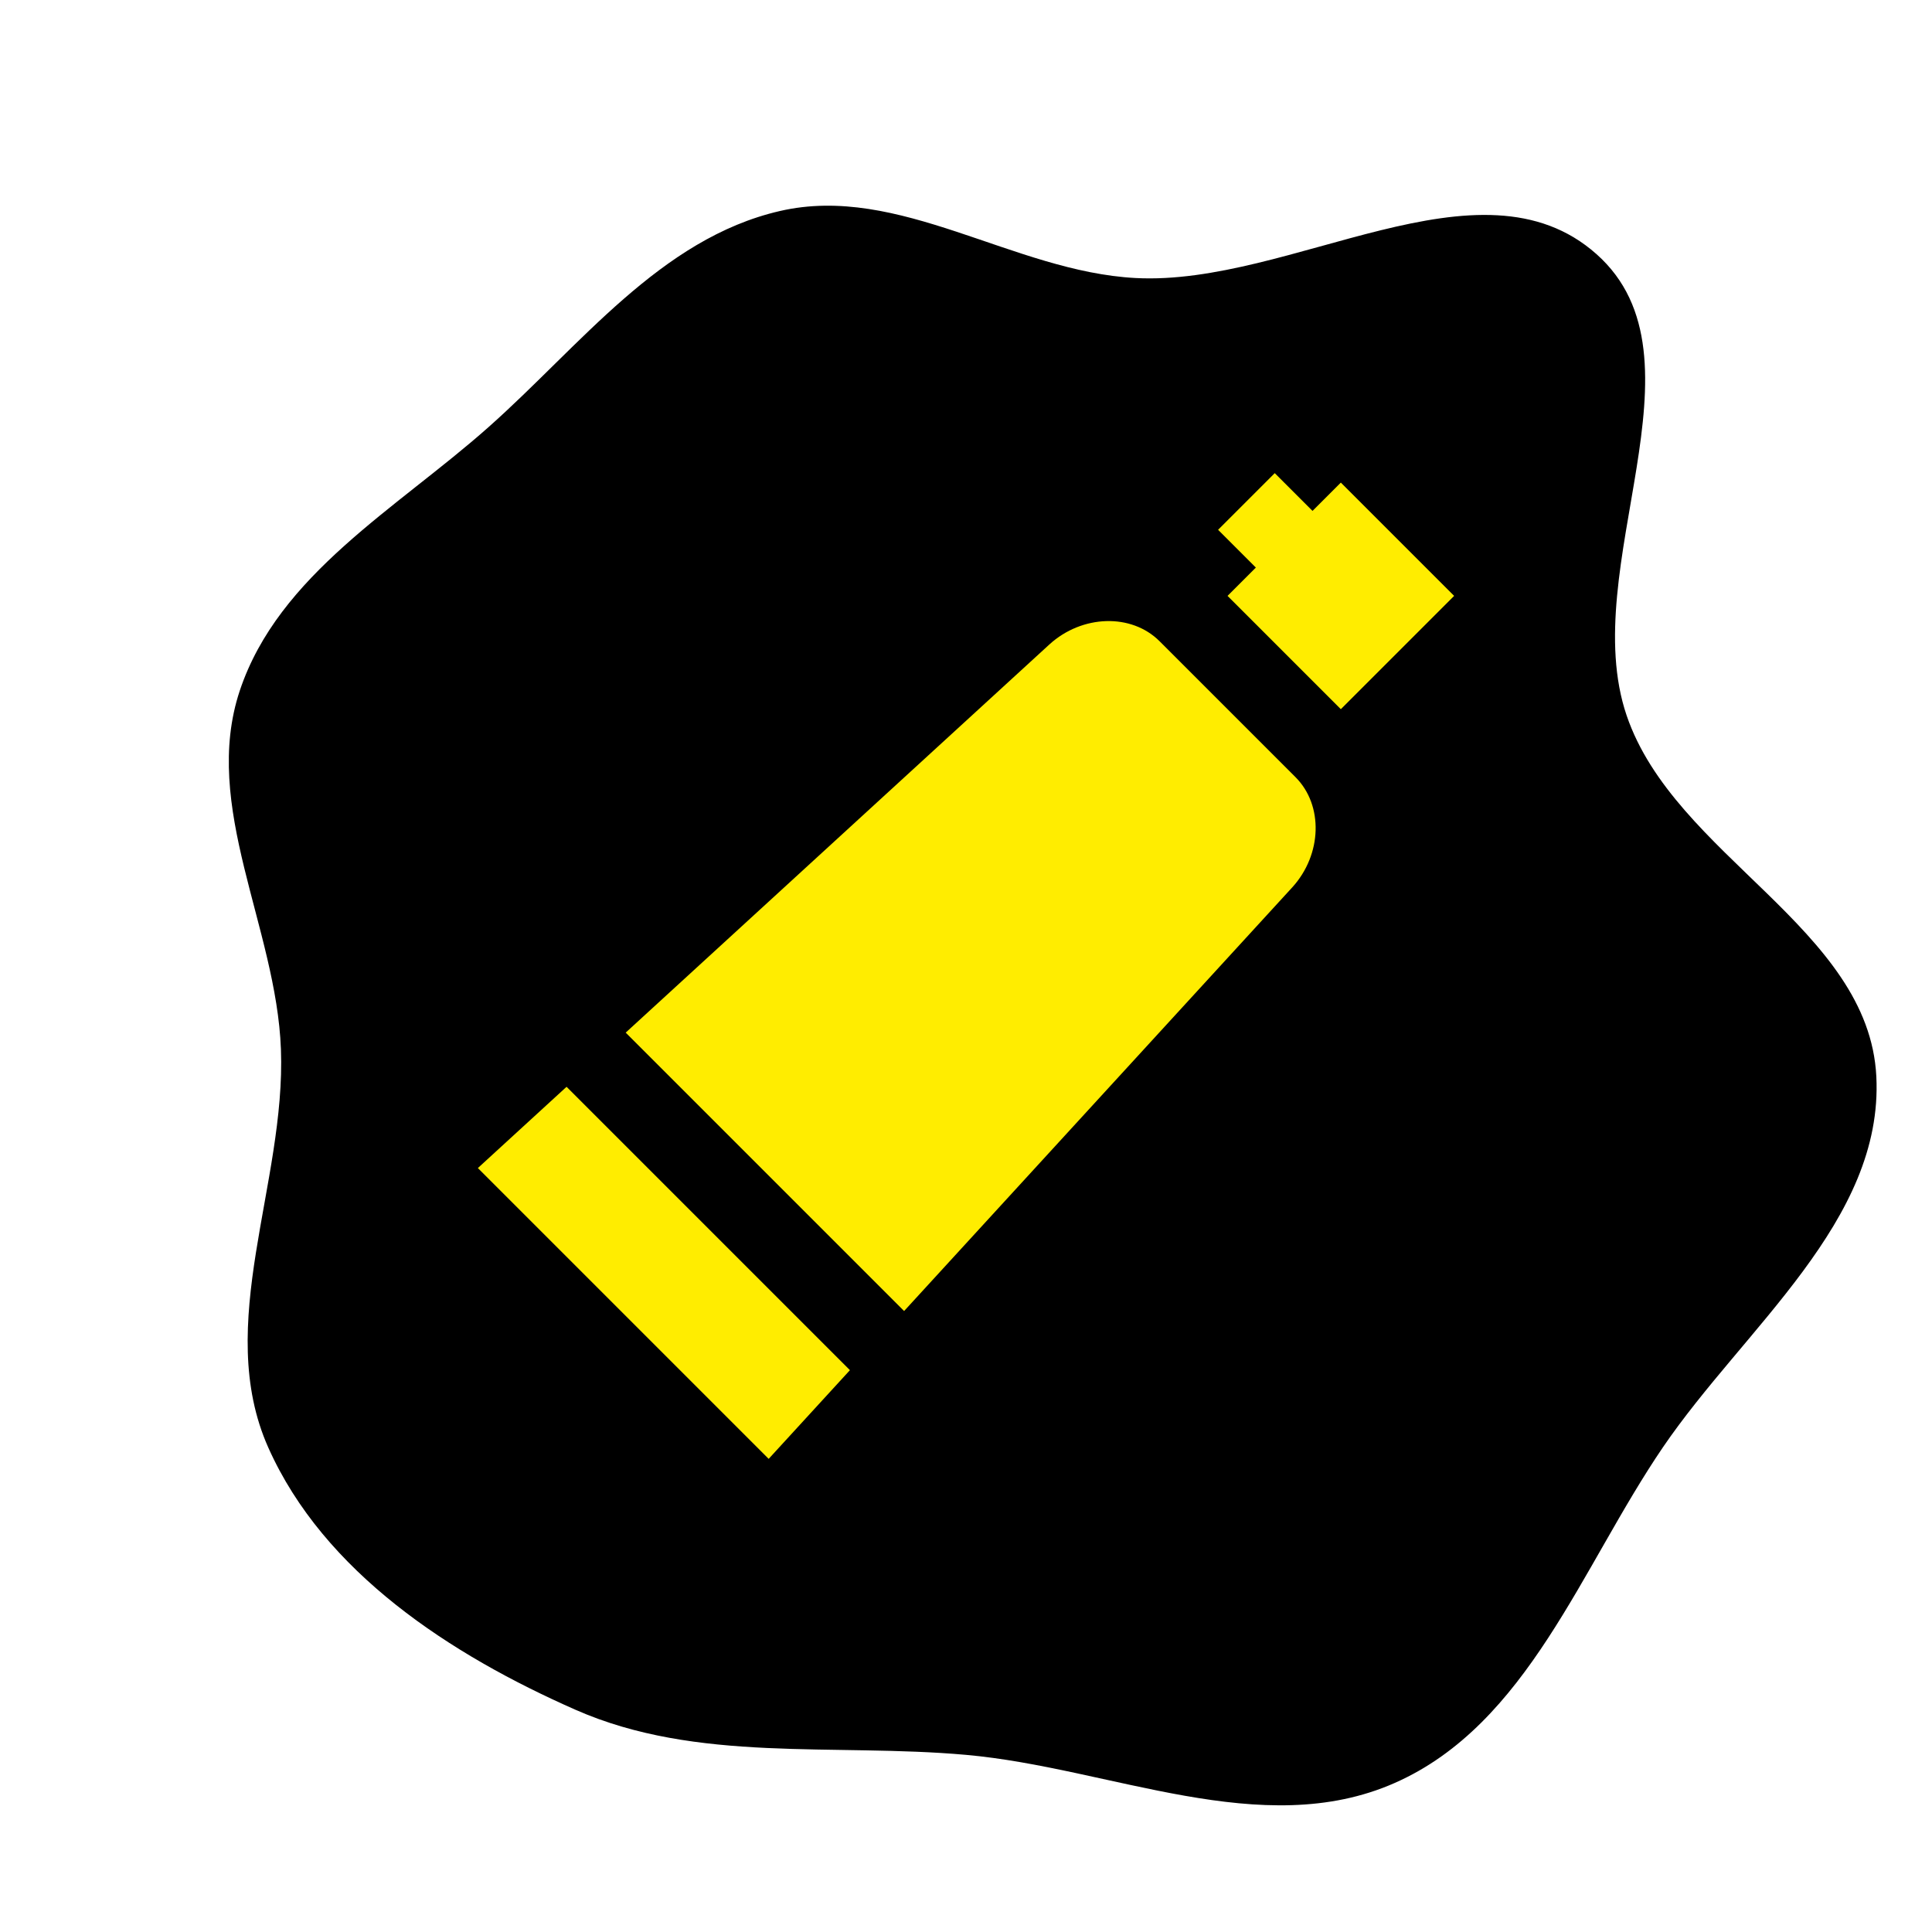 <!DOCTYPE svg PUBLIC "-//W3C//DTD SVG 1.1//EN" "http://www.w3.org/Graphics/SVG/1.1/DTD/svg11.dtd">
<!-- Uploaded to: SVG Repo, www.svgrepo.com, Transformed by: SVG Repo Mixer Tools -->
<svg fill="#ffed00" height="179px" width="179px" version="1.1" id="Layer_1" xmlns="http://www.w3.org/2000/svg" xmlns:xlink="http://www.w3.org/1999/xlink" viewBox="-245.76 -245.76 1003.52 1003.52" xml:space="preserve">
<g id="SVGRepo_bgCarrier" stroke-width="0">
<path transform="translate(-245.76, -245.76), scale(31.36)" d="M16,29.066C18.398,29.28,20.9,30.504,23.102,29.531C25.305,28.559,26.189,25.959,27.545,23.969C28.895,21.99,31.198,20.224,31.078,17.831C30.956,15.374,27.734,14.179,26.942,11.85C26.108,9.399,28.378,5.933,26.445,4.211C24.513,2.49,21.391,4.741,18.809,4.605C16.784,4.498,14.894,3.039,12.918,3.495C10.937,3.951,9.612,5.725,8.092,7.074C6.574,8.422,4.615,9.513,3.972,11.438C3.332,13.356,4.577,15.357,4.653,17.378C4.737,19.609,3.534,21.937,4.444,23.977C5.366,26.043,7.463,27.408,9.534,28.32C11.549,29.207,13.807,28.87,16,29.066" fill="#000000" strokewidth="0"/>
</g>
<g id="SVGRepo_tracerCarrier" stroke-linecap="round" stroke-linejoin="round"/>
<g id="SVGRepo_iconCarrier"> <g> <g> <polygon points="450.697,4.906 435.984,19.618 416.368,0 386.941,29.425 406.559,49.044 391.848,63.756 450.697,122.606 509.548,63.756 "/> </g> </g> <g> <g> <path d="M427.157,157.917c-23.541-23.541-47.08-47.08-70.621-70.621c-14.569-14.569-40.176-13.827-57.193,1.656 c-73.369,67.218-146.737,134.436-220.107,201.653l144.612,144.612c67.218-73.367,134.436-146.737,201.654-220.104 C440.983,198.094,441.725,172.485,427.157,157.917z"/> </g> </g> <g> <g> <path d="M48.523,318.745c-15.357,14.07-30.713,28.138-46.07,42.207c50.351,50.349,100.7,100.699,151.048,151.05 c14.069-15.357,28.138-30.713,42.207-46.069L48.523,318.745z"/> </g> </g> </g>
</svg>